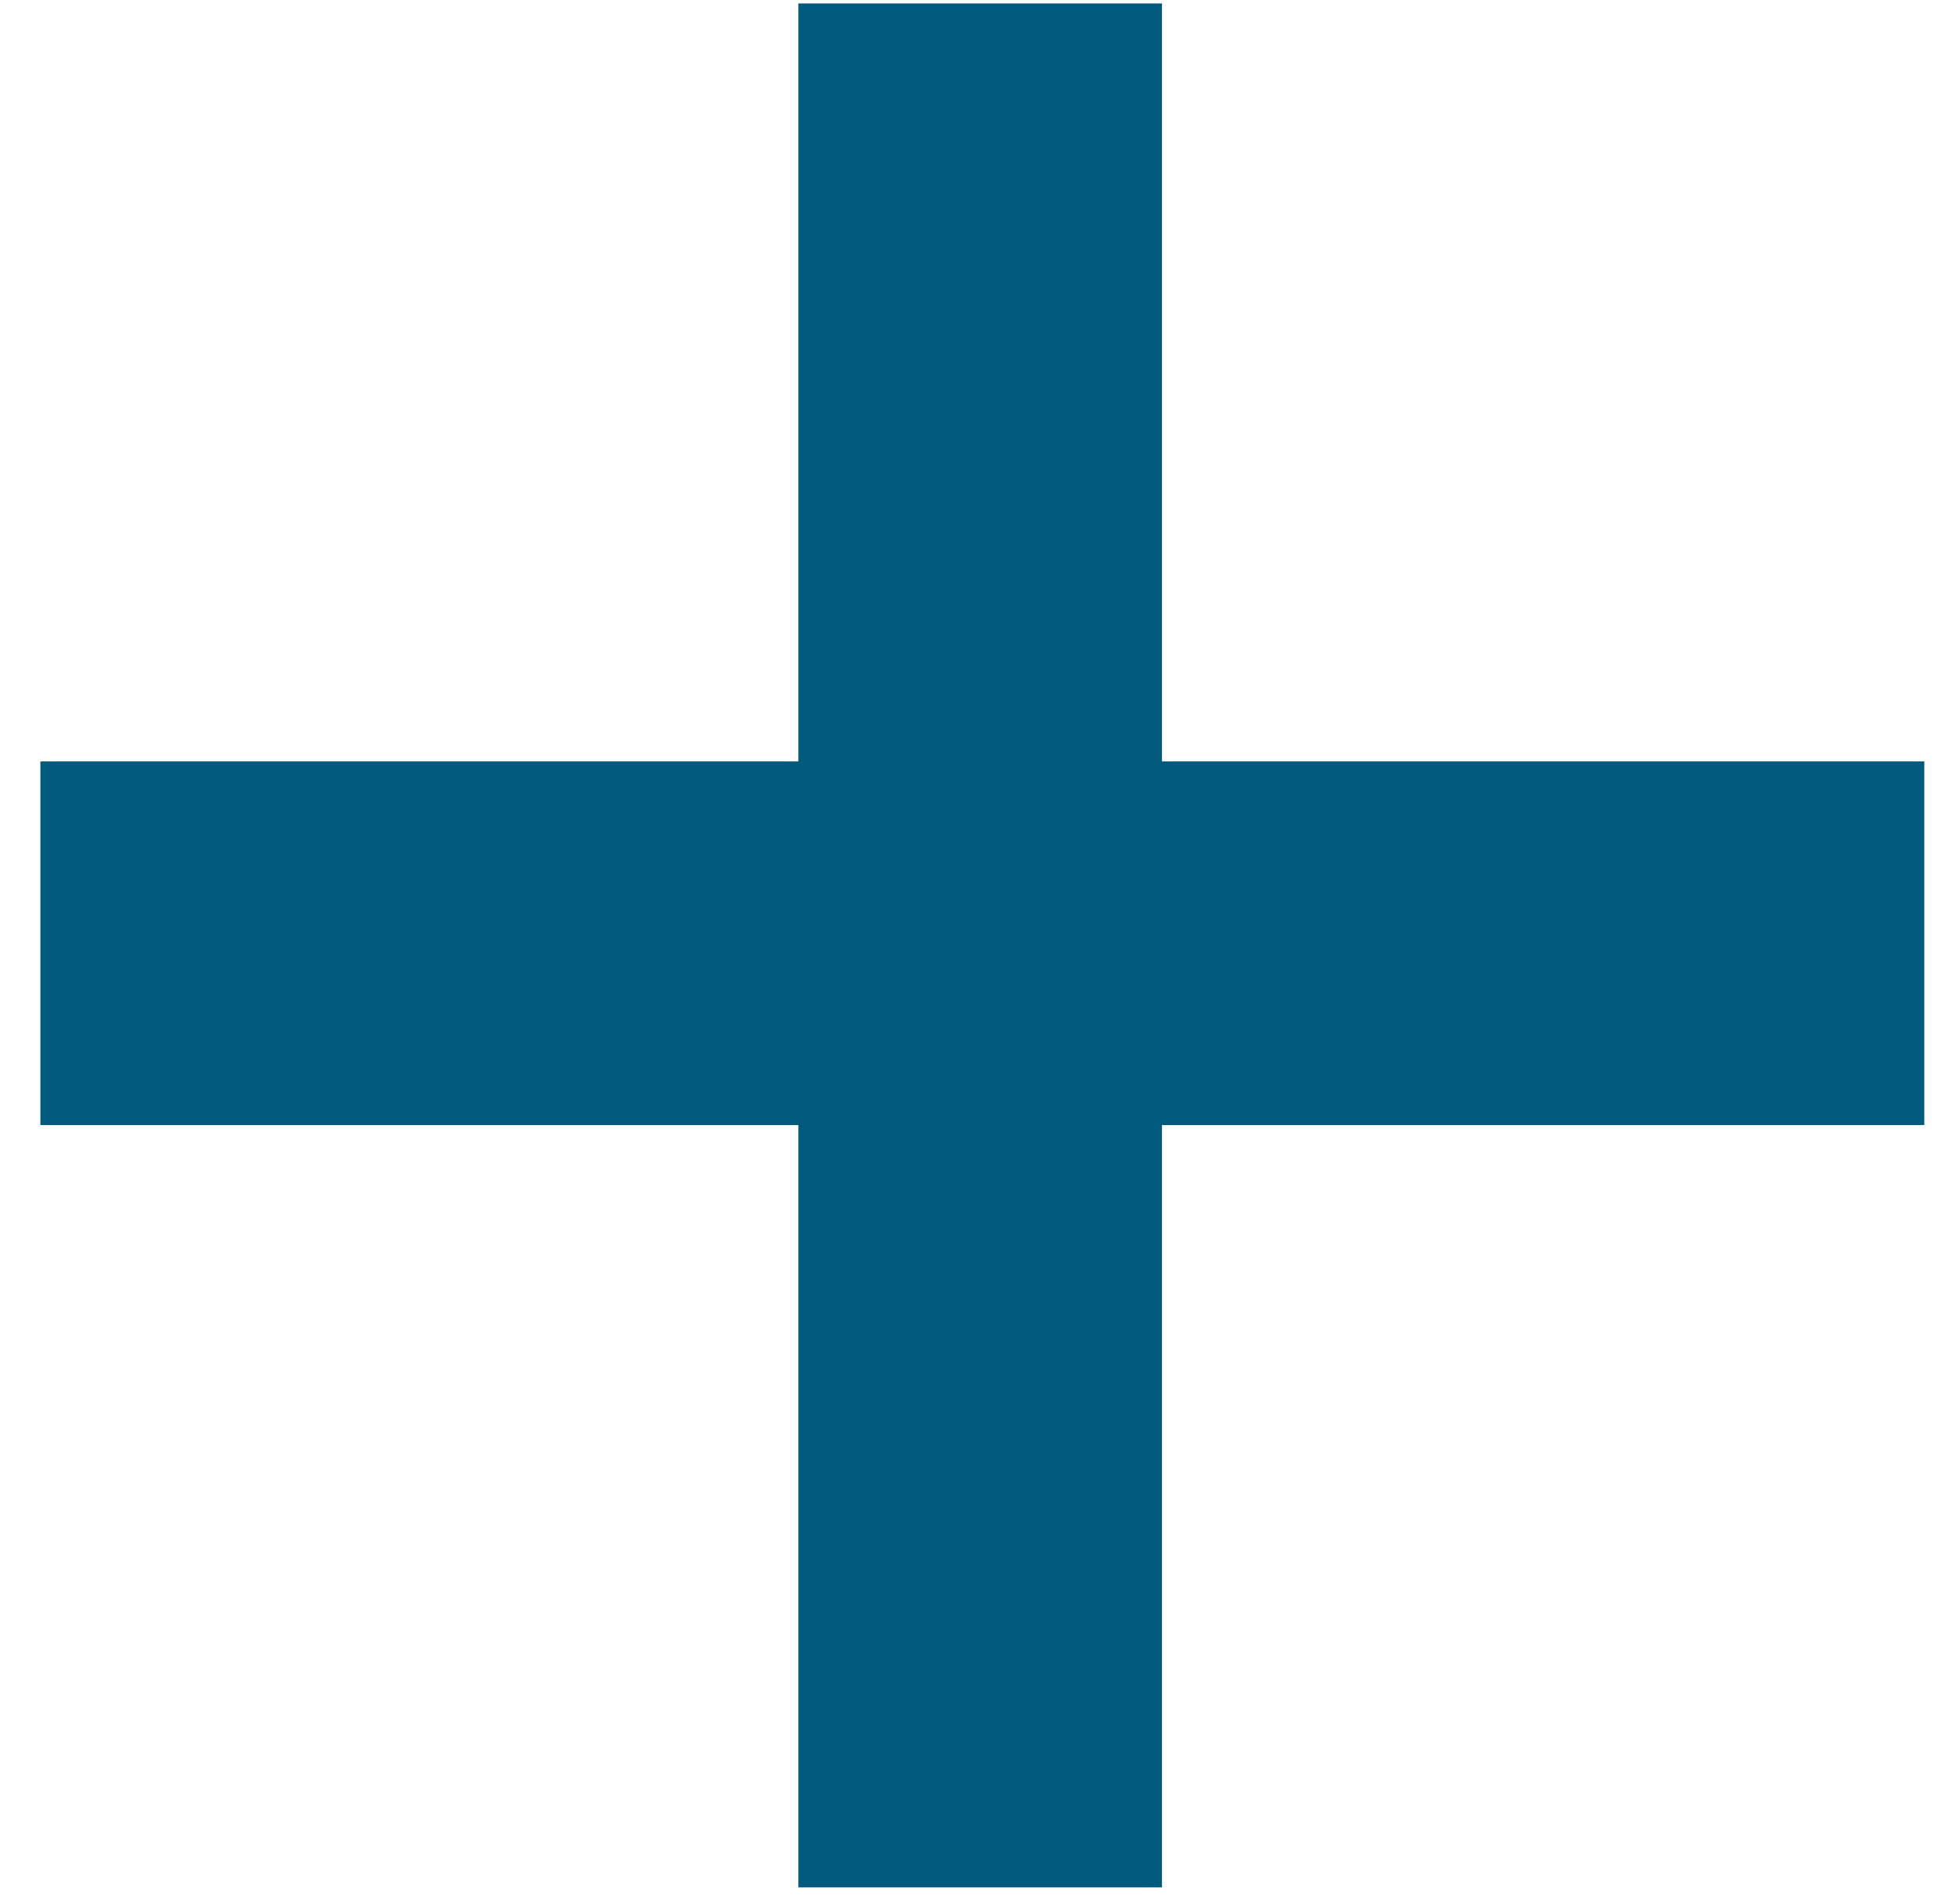 <?xml version="1.0" encoding="UTF-8"?> <svg xmlns="http://www.w3.org/2000/svg" width="34" height="33" viewBox="0 0 34 33" fill="none"><path d="M20.157 13.208H33.381V19.516H20.157V32.74H13.849V19.516H0.701V13.208H13.849V0.06H20.157V13.208Z" fill="#005A7E"></path></svg> 